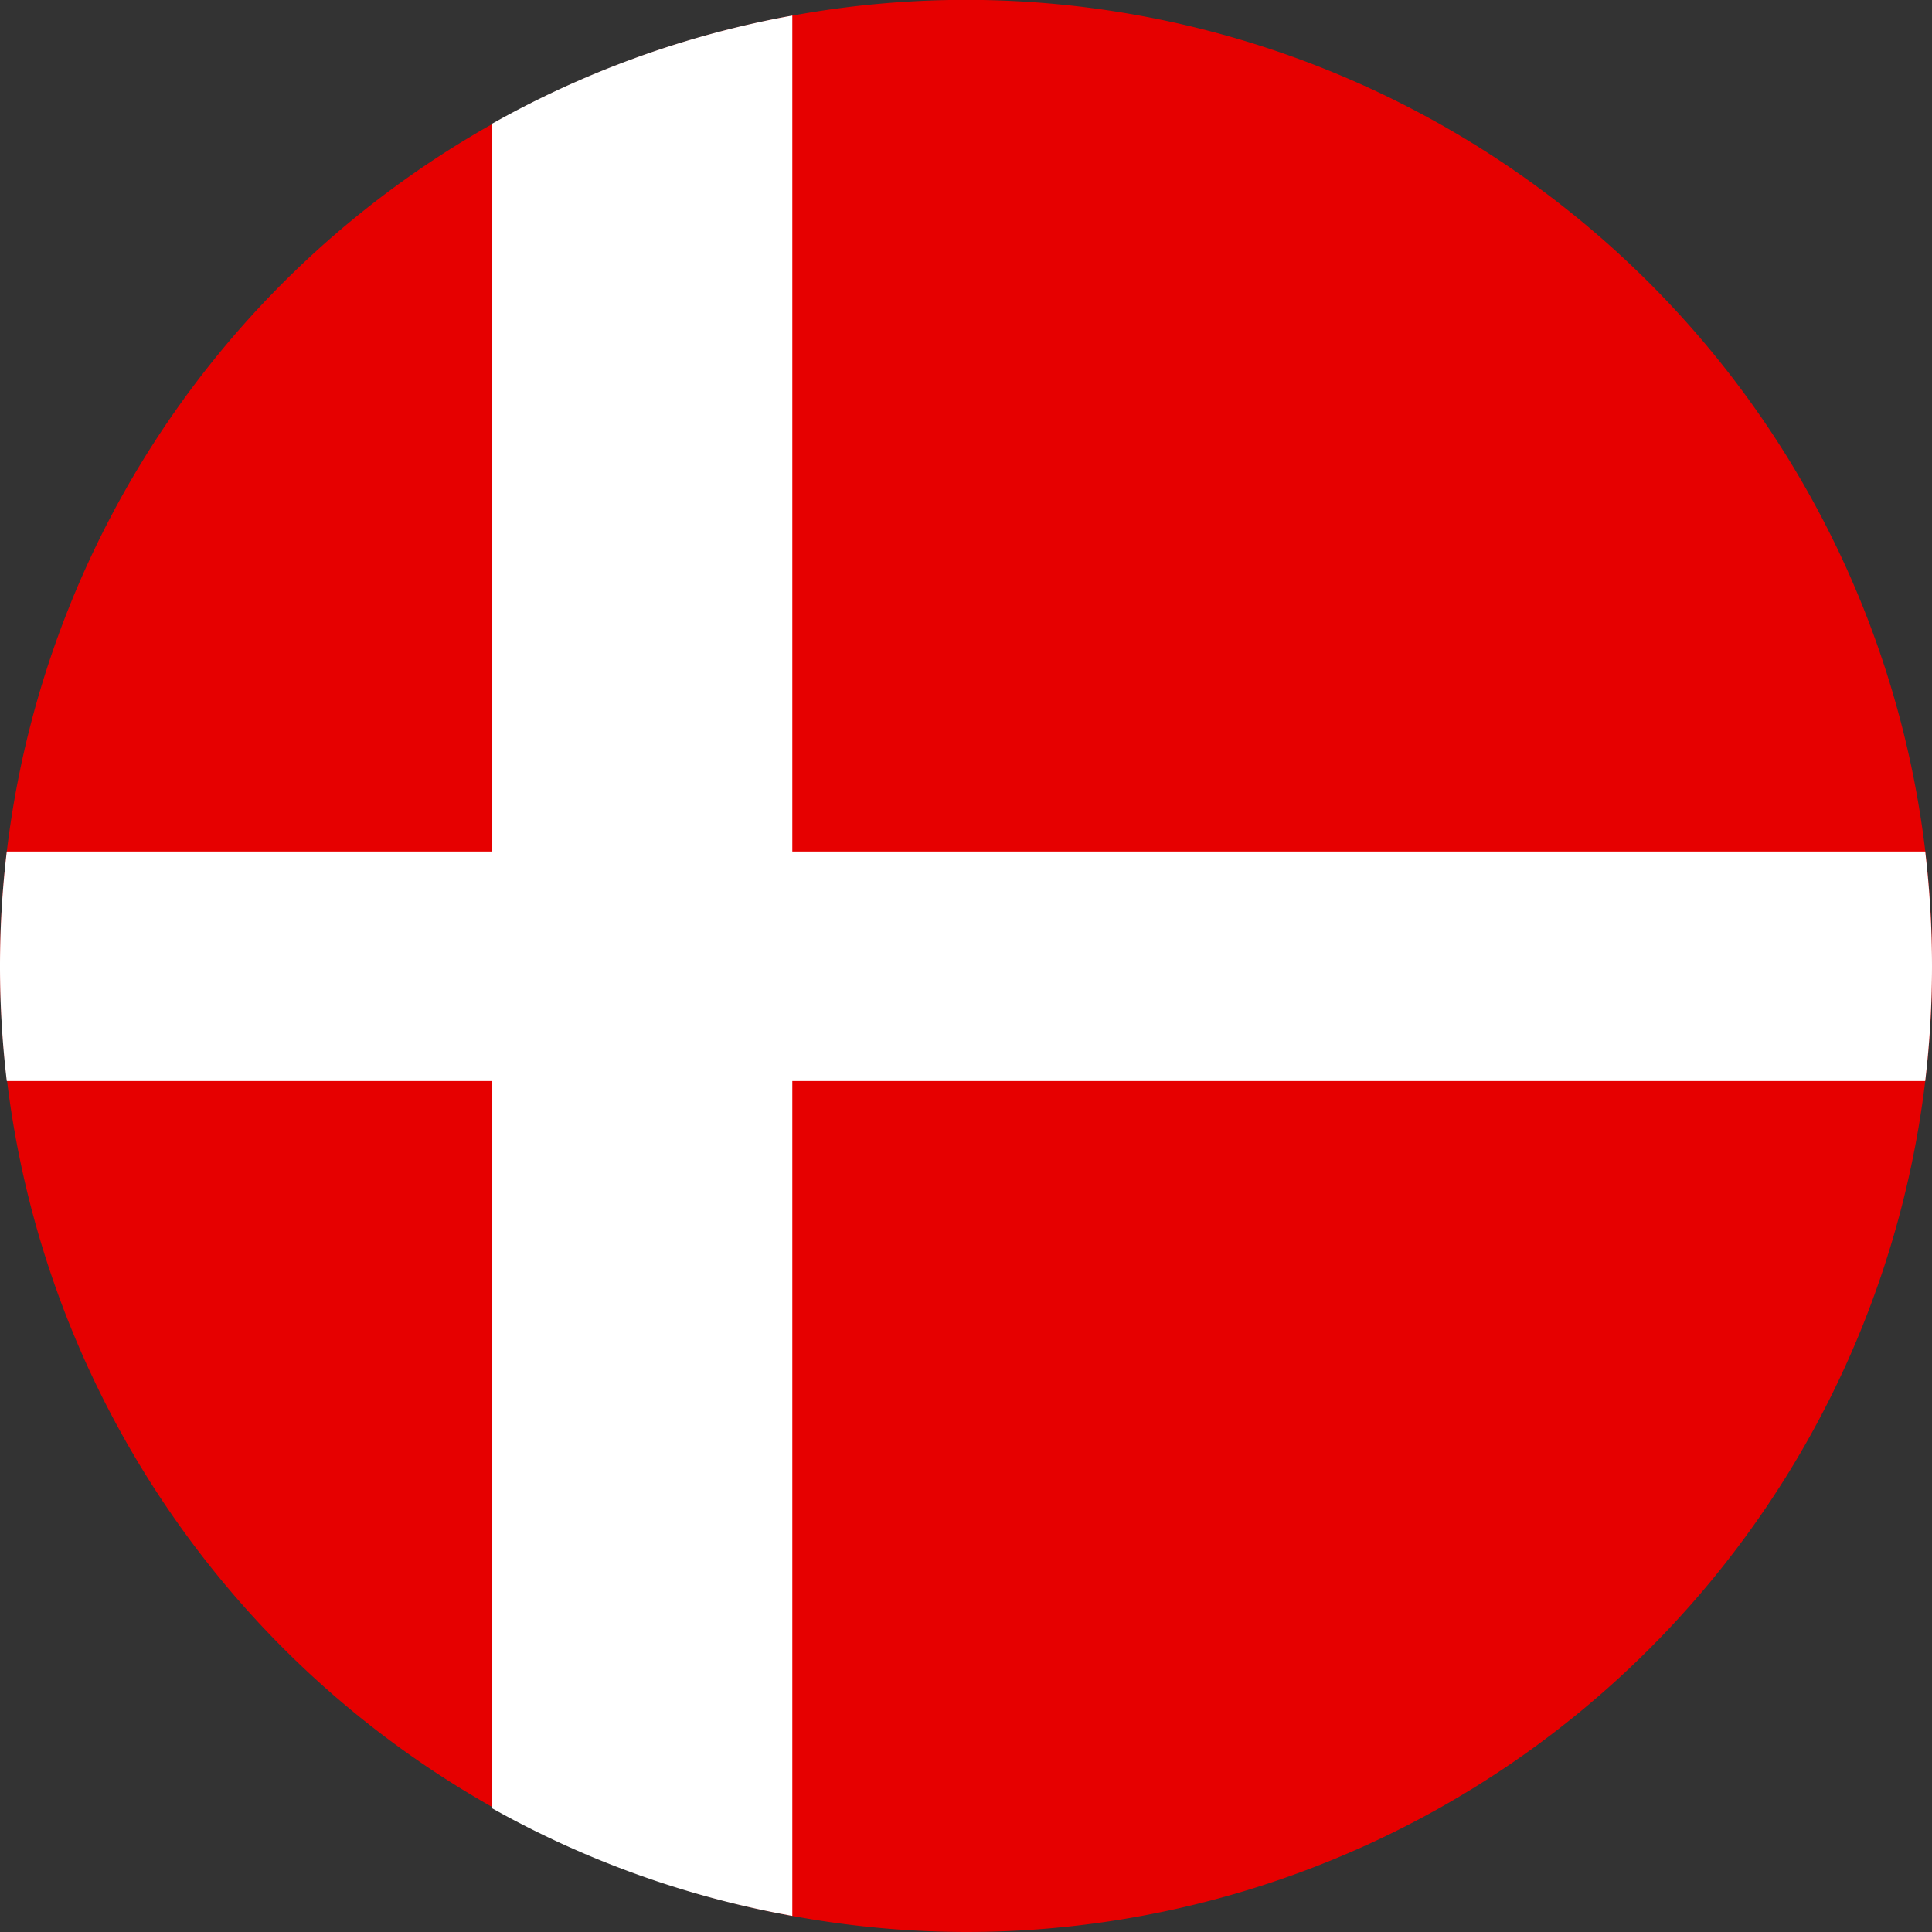 <svg xmlns="http://www.w3.org/2000/svg" viewBox="0 0 145.21 145.21"><rect x="0" y="0" width="145.21" height="145.21" fill="#333333" stroke="none"/><defs><style>.cls-2{fill-rule:evenodd;fill:#fff}</style></defs><g id="Layer_2" data-name="Layer 2"><g id="_Layer_1" data-name="#Layer 1"><path d="M72.61 145.21A72.61 72.61 0 100 72.6a72.75 72.75 0 0072.61 72.61z" fill-rule="evenodd" fill="#e60000"/><path class="cls-2" d="M144.7 64H.51a73.19 73.19 0 000 17.25H144.7a73.19 73.19 0 000-17.25z"/><path class="cls-2" d="M59.55 1.17A72.24 72.24 0 0037 9.29v126.63A72.24 72.24 0 0059.55 144z"/></g></g></svg>
